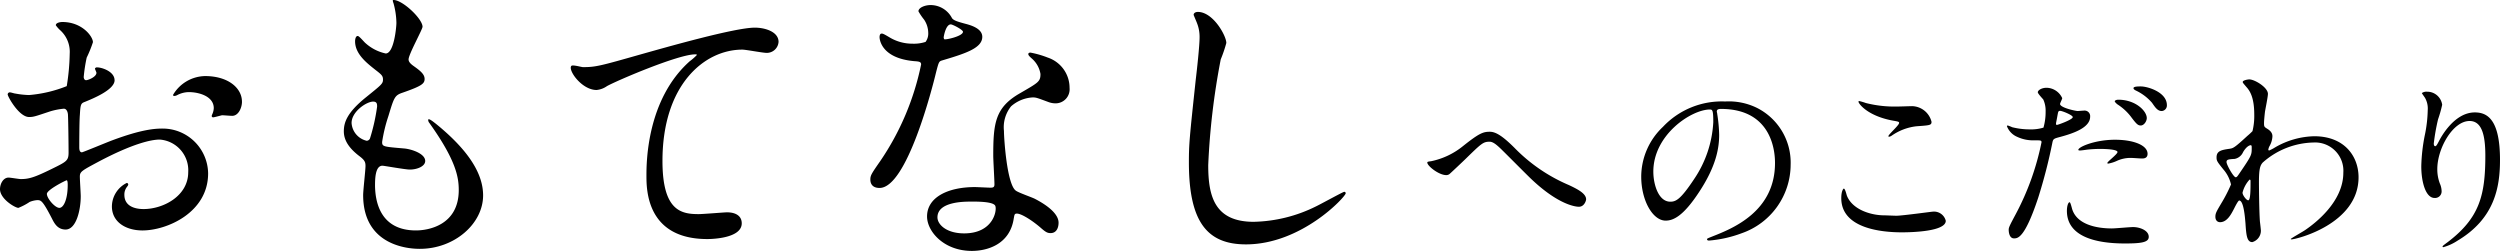 <svg xmlns="http://www.w3.org/2000/svg" xmlns:xlink="http://www.w3.org/1999/xlink" width="319.924" height="32.109" viewBox="0 0 319.924 32.109">
  <defs>
    <clipPath id="clip-path">
      <rect id="長方形_3019" data-name="長方形 3019" width="319.924" height="32.109" transform="translate(0 0)" fill="none"/>
    </clipPath>
  </defs>
  <g id="グループ_5761" data-name="グループ 5761" transform="translate(0 0)">
    <g id="グループ_5760" data-name="グループ 5760" clip-path="url(#clip-path)">
      <path id="パス_331778" data-name="パス 331778" d="M14.666,10.263c0,1.254-2.887,2.393-3.8,2.773-.532.191-.57.342-.646,1.672-.076.836-.076,3.913-.076,4.1,0,.228,0,.684.342.684.114,0,3.229-1.292,3.837-1.519,3.762-1.407,5.472-1.52,6.459-1.52a5.816,5.816,0,0,1,5.851,5.737c0,5.015-5.281,7.3-8.4,7.3-2.165,0-3.913-1.1-3.913-3.078a3.386,3.386,0,0,1,1.9-3,.2.2,0,0,1,.19.19c0,.114-.076.19-.152.3a1.575,1.575,0,0,0-.342,1.027c0,1.823,2.089,1.823,2.47,1.823,2.507,0,5.7-1.672,5.7-4.711a3.937,3.937,0,0,0-3.648-4.18c-1.063,0-3.419.494-7.865,2.85-2.127,1.14-2.355,1.254-2.355,1.9,0,.417.114,2.127.114,2.507,0,1.748-.57,4.256-1.938,4.256-1.026,0-1.444-.8-1.747-1.406-1.216-2.356-1.407-2.356-1.9-2.356a3.167,3.167,0,0,0-.95.229,7.563,7.563,0,0,1-1.444.76C1.938,26.6,0,25.46,0,24.207c0-.685.418-1.482,1.1-1.482.228,0,1.33.19,1.558.19,1.026,0,1.71-.19,3.952-1.292,1.937-.95,2.165-1.063,2.165-2.128,0-.874-.038-4.1-.076-4.749,0-.266-.114-.836-.532-.836a8.876,8.876,0,0,0-1.747.342c-1.938.646-2.128.722-2.7.722-1.292,0-2.736-2.622-2.736-2.887a.269.269,0,0,1,.3-.267c.114,0,.57.153.684.153a11.026,11.026,0,0,0,1.748.189,16.566,16.566,0,0,0,4.825-1.14,28.39,28.39,0,0,0,.38-4.141A3.728,3.728,0,0,0,7.675,3.842a3.768,3.768,0,0,1-.532-.609c0-.341.608-.418.836-.418,2.546,0,3.914,1.863,3.914,2.584a15.317,15.317,0,0,1-.8,1.976,20.3,20.3,0,0,0-.38,2.47c0,.152.076.418.3.418.266,0,1.329-.418,1.329-.951,0-.075-.19-.456-.19-.531,0-.038.077-.114.153-.152.531-.076,2.355.456,2.355,1.634M6,24.814C6,25.385,7.029,26.6,7.6,26.6c.532,0,1.064-1.065,1.064-2.926,0-.153,0-.532-.114-.609C8.435,23.066,6,24.282,6,24.814M30.966,13c0,.8-.456,1.824-1.254,1.824-.228,0-1.1-.076-1.292-.076-.19.038-.988.266-1.14.266a.177.177,0,0,1-.189-.19,2.542,2.542,0,0,1,.113-.3,2.005,2.005,0,0,0,.152-.685c0-1.52-1.9-2.052-3.191-2.052a3.312,3.312,0,0,0-1.482.38.85.85,0,0,1-.38.114c-.114,0-.152-.038-.152-.152a4.86,4.86,0,0,1,4.1-2.394c2.925,0,4.711,1.521,4.711,3.268"/>
      <path id="パス_331779" data-name="パス 331779" d="M54.071,3.424c0,.342-1.786,3.533-1.786,4.179,0,.266.19.532.685.874.911.646,1.367,1.064,1.367,1.633,0,.609-.418.912-2.811,1.748-1.026.342-1.1.609-1.824,3a19.784,19.784,0,0,0-.8,3.305c0,.608.152.608,2.812.836.911.076,2.7.646,2.7,1.6,0,.684-1.025,1.1-1.976,1.1-.569,0-3.305-.494-3.495-.494-.95,0-.95,1.786-.95,2.622.038,1.709.494,5.661,5.243,5.661,1.6,0,5.471-.684,5.471-5.168,0-1.634-.341-3.8-3.761-8.587a.61.61,0,0,1-.152-.38c0-.341.836.38.95.457,4.369,3.534,6.079,6.535,6.079,9.195,0,3.609-3.647,6.839-8.093,6.839-.721,0-7.257,0-7.257-6.877,0-.609.3-3.192.3-3.724,0-.456-.075-.722-.721-1.216C44.687,19,44,17.976,44,16.8c0-1.14.418-2.394,2.811-4.331,1.976-1.6,2.2-1.748,2.2-2.281,0-.494-.19-.645-1.026-1.292-1.1-.873-2.545-2.013-2.545-3.609,0-.266.075-.683.341-.683.19,0,.836.8.988.912A5.623,5.623,0,0,0,49.36,6.843c1.064,0,1.368-3.381,1.368-3.913a9.978,9.978,0,0,0-.38-2.546A.752.752,0,0,1,50.272,0c1.139-.113,3.8,2.393,3.8,3.42M47.764,13c-.874,0-2.773,1.292-2.773,2.735a2.5,2.5,0,0,0,1.938,2.281.488.488,0,0,0,.418-.3,24.683,24.683,0,0,0,.911-4.066c0-.3,0-.646-.494-.646"/>
      <path id="パス_331780" data-name="パス 331780" d="M74.594,8.591c1.634,0,2.2-.152,7.409-1.634,3.381-.95,12.044-3.419,14.59-3.419,1.33,0,3.039.532,3.039,1.824a1.509,1.509,0,0,1-1.519,1.406c-.5,0-2.66-.418-3.116-.418C90.172,6.35,84.776,10.8,84.776,20.6c0,6.384,2.394,6.8,4.636,6.8.57,0,3.305-.229,3.609-.229,1.178,0,1.9.494,1.9,1.406,0,2.014-4.18,2.014-4.408,2.014-7.788,0-7.788-6.345-7.788-8.131,0-1.672.037-9.726,5.547-14.628a6.739,6.739,0,0,0,.912-.8c0-.076-.152-.076-.228-.076-2.166,0-10.069,3.382-11.285,4.066a2.755,2.755,0,0,1-1.329.494c-1.9,0-3.686-2.546-3.23-3.078.152-.19,1.292.152,1.482.152"/>
      <path id="パス_331781" data-name="パス 331781" d="M118.787,4.183a3.1,3.1,0,0,0-.532-1.672,7.535,7.535,0,0,1-.722-1.063c0-.456.8-.8,1.558-.8a3.089,3.089,0,0,1,2.735,1.672c.19.266.571.418,1.71.722.722.189,2.166.607,2.166,1.671,0,1.444-2.128,2.127-5.205,3.04-.342.114-.38.228-.723,1.557-.455,1.9-3.723,14.742-7.218,14.742-1.026,0-1.178-.683-1.178-1.063,0-.532.114-.723,1.254-2.357a34,34,0,0,0,5.243-12.385c0-.342-.266-.38-.836-.418-4.483-.38-4.483-3.039-4.483-3.077,0-.153.038-.456.266-.456.152,0,.265.038,1.026.494a5.636,5.636,0,0,0,2.925.8,4.714,4.714,0,0,0,1.672-.229,1.8,1.8,0,0,0,.342-1.178m10.942,23.784c-.494,3.306-3.381,4.142-5.357,4.142-3.609,0-5.737-2.508-5.737-4.407,0-2.47,2.7-3.762,6.117-3.762.3,0,1.709.076,1.976.076.341,0,.532-.038.532-.418,0-.57-.153-3.115-.153-3.647,0-4.18.229-6.194,3.42-8.017,2.356-1.368,2.622-1.481,2.622-2.469a3.336,3.336,0,0,0-1.064-1.938c-.342-.3-.494-.456-.494-.608,0-.114.114-.19.266-.19a12.1,12.1,0,0,1,2.242.646,4.078,4.078,0,0,1,2.773,3.876,1.8,1.8,0,0,1-1.786,1.975,2.627,2.627,0,0,1-.874-.152c-1.443-.532-1.6-.608-2.051-.608a4.549,4.549,0,0,0-2.774,1.14,4.281,4.281,0,0,0-.911,3.153c0,.951.38,6.839,1.519,7.637.342.266,2.128.874,2.47,1.064.8.418,3,1.633,3,3.04,0,.645-.266,1.33-1.026,1.33-.379,0-.607-.115-1.177-.609-1.026-.912-2.774-2.09-3.306-1.861-.152.076-.152.228-.228.607M124.258,25.8c-.874,0-4.293,0-4.293,2.014,0,.911,1.14,2.052,3.419,2.052,3.685,0,4.218-2.888,3.99-3.5-.19-.57-2.242-.57-3.116-.57M123.232,4.069c0-.266-1.33-.949-1.558-.949-.646,0-.911,1.557-.911,1.672a.406.406,0,0,0,.075.227c.115.114,2.394-.38,2.394-.95"/>
      <path id="パス_331782" data-name="パス 331782" d="M156.939,5.475a17.534,17.534,0,0,1-.722,2.128,91.3,91.3,0,0,0-1.6,13.525c0,3.838.721,7.257,5.813,7.257a18.727,18.727,0,0,0,7.979-1.975c.569-.266,3.457-1.862,3.609-1.862a.178.178,0,0,1,.19.19c0,.418-5.623,6.535-12.766,6.535-4.94,0-7.3-2.85-7.3-10.486,0-2.356.076-3.116.874-10.563.152-1.254.494-4.369.494-5.433a4.785,4.785,0,0,0-.342-1.862c-.038-.114-.418-.987-.418-1.025,0-.267.3-.38.532-.38,1.975,0,3.647,3.077,3.647,3.951"/>
      <path id="パス_331783" data-name="パス 331783" d="M193.775,18.885a21.379,21.379,0,0,0,7,4.8c1.174.55,2.2,1.1,2.2,1.824,0,.15-.225.95-.925.95-.225,0-2.474-.075-6.2-3.649-.6-.575-3.275-3.275-3.825-3.8-.574-.55-1-.875-1.4-.875-.825,0-1.05.225-3.1,2.225-.174.174-2,1.9-2.049,1.924a.692.692,0,0,1-.4.125c-.949,0-2.424-1.174-2.424-1.6,0-.1.05-.125.475-.176A9.5,9.5,0,0,0,187.2,18.71c2.1-1.675,2.6-1.849,3.449-1.849.65,0,1.475.375,3.124,2.024"/>
      <path id="パス_331784" data-name="パス 331784" d="M219.7,14.286c0,.074.05.175.05.275a19.132,19.132,0,0,1,.25,2.7c0,1.675-.375,4-2.574,7.323-2,3.05-3.275,3.649-4.274,3.649-1.65,0-3.125-2.574-3.125-5.624a8.8,8.8,0,0,1,2.775-6.373,10.341,10.341,0,0,1,7.973-3.249,8.142,8.142,0,0,1,4.024.8,7.834,7.834,0,0,1,4.349,7.273,9.318,9.318,0,0,1-6.3,8.8,15.354,15.354,0,0,1-4.149.925c-.1,0-.249-.024-.249-.175,0-.074.049-.1.674-.349,2.6-1.025,8.023-3.174,8.023-9.4,0-.974-.1-6.923-6.923-6.923-.5,0-.525.2-.525.35m-8.123,7.673c0,1.624.65,3.849,2.174,3.849.725,0,1.325-.3,3.05-2.9a14.3,14.3,0,0,0,2.449-7.272c0-1.5-.1-1.625-.425-1.625-2.374,0-7.248,3.224-7.248,7.948"/>
      <path id="パス_331785" data-name="パス 331785" d="M242.675,27.608c.75,0,4.549-.525,4.674-.525A1.551,1.551,0,0,1,249,28.257c0,1.351-4.249,1.475-5.624,1.475-2.475,0-7.748-.45-7.748-4.373,0-.951.275-1.225.325-1.225.174,0,.35.8.4.924.7,1.75,3.024,2.5,4.8,2.5.176,0,1.275.05,1.525.05m.075-13.972c.3,0,1.7-.05,1.975-.05a2.627,2.627,0,0,1,2.449,2c0,.45-.225.45-1.949.575a6.88,6.88,0,0,0-3.15,1.2c-.25.149-.25.125-.35.125-.025,0-.075,0-.075-.051,0-.225,1.375-1.4,1.375-1.7,0-.151-.075-.175-.8-.3-3.249-.6-4.4-2.175-4.4-2.425,0-.074.075-.074.125-.074a7.95,7.95,0,0,1,.825.249,14.984,14.984,0,0,0,3.974.45"/>
      <path id="パス_331786" data-name="パス 331786" d="M257.952,27.407a33.669,33.669,0,0,0,3.3-9.2c0-.25-.1-.25-.9-.25a4.8,4.8,0,0,1-2.224-.45,2.406,2.406,0,0,1-1.3-1.35.1.1,0,0,1,.1-.1,5.453,5.453,0,0,1,.575.224,9.169,9.169,0,0,0,2.224.276,5.468,5.468,0,0,0,1.775-.226,7.224,7.224,0,0,0,.275-2.049,3.447,3.447,0,0,0-.3-1.55c-.1-.125-.7-.75-.7-.924,0-.25.475-.576,1.125-.576a2.254,2.254,0,0,1,2,1.326c0,.125-.276.624-.276.749,0,.475,2,.9,2.25.9.1,0,.65-.05.775-.05a.715.715,0,0,1,.824.775c0,1.4-2.124,2.124-3.774,2.574-.849.225-.949.25-1.049.7a66.754,66.754,0,0,1-1.825,7.1c-1.724,5.2-2.624,5.2-3.1,5.2-.6,0-.675-.825-.675-1.1,0-.3.125-.55.9-2m5.274-11.422c.124,0,2.024-.674,2.024-1,0-.25-1.349-.8-1.625-.8-.15,0-.224.049-.275.3-.1.5-.1.576-.224,1.175-.025.175-.051.325.1.325m1.9,10.6c.525,2.174,3.224,2.649,5.124,2.649.424,0,2.324-.175,2.724-.175.85,0,2,.425,2,1.25,0,.7-.925.849-3.05.849-4.049,0-7.423-1.024-7.423-4.174,0-.574.15-1.1.35-1.1.1,0,.25.625.275.7m5.524-8.7c2.374,0,4.173.7,4.173,1.8,0,.6-.524.6-.724.6-.225,0-1.2-.075-1.4-.075a4.193,4.193,0,0,0-1.849.4,4.4,4.4,0,0,1-1.05.326c-.05,0-.125,0-.125-.076,0-.174,1.3-1.125,1.3-1.4,0-.374-1.775-.4-2.15-.4a14.922,14.922,0,0,0-1.8.1c-.15.026-.725.1-.825.1-.075,0-.2,0-.225-.05-.175-.325,2-1.325,4.674-1.325m4.074-2.775c0,.4-.35.951-.775.951-.35,0-.55-.175-1.275-1.151a6.709,6.709,0,0,0-1.7-1.549c-.1-.075-.35-.3-.35-.4s.225-.2.449-.2c2.225,0,3.65,1.45,3.65,2.349m2.574-1.649a.715.715,0,0,1-.65.75c-.55,0-.85-.476-1.249-1.05a6.208,6.208,0,0,0-2.075-1.575c-.25-.125-.3-.225-.3-.3,0-.224.575-.224.95-.224.849,0,3.324.724,3.324,2.4"/>
      <path id="パス_331787" data-name="パス 331787" d="M290.151,16.485c.65.4.65.8.65.975a2.742,2.742,0,0,1-.35,1.2,1.393,1.393,0,0,0-.175.476.114.114,0,0,0,.1.125,5.109,5.109,0,0,0,.725-.375,10.4,10.4,0,0,1,5.049-1.451c3.9,0,5.673,2.6,5.673,5.249,0,6-8,7.949-8.573,7.949-.049,0-.1,0-.1-.05,0-.075,1.575-.95,1.85-1.151,1.249-.849,4.874-3.6,4.874-7.323a3.615,3.615,0,0,0-3.774-3.874,10.088,10.088,0,0,0-6.549,2.575c-.324.374-.474.8-.474,2.5,0,.55.025,3.724.125,5.049.025.2.124,1.025.124,1.175a1.523,1.523,0,0,1-1.1,1.449c-.7,0-.775-.9-.875-2.424-.05-.525-.2-2.9-.8-2.9-.125,0-.45.625-.65,1.024-.375.725-.9,1.75-1.8,1.75-.3,0-.6-.2-.6-.7,0-.425.125-.649.749-1.7a18.9,18.9,0,0,0,1.25-2.425,4.38,4.38,0,0,0-.975-1.925c-.8-1-.874-1.1-.874-1.549,0-.85.675-.95,1.7-1.1.425-.074.575-.1,2.25-1.649a8.117,8.117,0,0,0,.649-.6,8.231,8.231,0,0,0,.226-2.125c0-2.224-.575-3.049-1-3.523-.425-.5-.475-.55-.475-.651,0-.2.6-.324.85-.324.674,0,2.374,1.024,2.374,1.85,0,.374-.325,1.949-.375,2.274-.05.4-.124,1.174-.124,1.449,0,.475.024.5.424.75m-3.1,2.974a1.494,1.494,0,0,1-1.075.875c-.8.05-1.049.075-1.049.4,0,.35.9,1.949,1.174,1.949.15,0,.225-.125.5-.524,1.55-2.274,1.55-2.325,1.55-3.225,0-.2,0-.325-.1-.349-.15-.026-.575.149-1,.874m-.075,5.2c0,.325.5.975.725.975.3,0,.3-1.35.3-2.5,0-.1-.05-.151-.125-.151a3.831,3.831,0,0,0-.9,1.675"/>
      <path id="パス_331788" data-name="パス 331788" d="M316.025,15.485c-2.125,0-4.124,3.5-4.124,6.148a5.1,5.1,0,0,0,.325,1.85,2.5,2.5,0,0,1,.225.95.837.837,0,0,1-.9.9c-1.15,0-1.7-2.075-1.7-4.049a22.52,22.52,0,0,1,.449-3.975,17.067,17.067,0,0,0,.375-3.2,2.77,2.77,0,0,0-.325-1.549c-.05-.1-.425-.6-.425-.65a1.011,1.011,0,0,1,.675-.175,1.934,1.934,0,0,1,1.925,1.675A15.611,15.611,0,0,1,312,15.26a26.541,26.541,0,0,0-.55,3.1c0,.075,0,.351.2.351.125,0,.275-.3.45-.625.275-.55,1.974-3.7,4.6-3.7,1.55,0,3.224.826,3.224,6.074,0,3.524-.7,7.523-5.449,10.347a6.444,6.444,0,0,1-1.8.825c-.05,0-.1-.025-.1-.075,0-.075.05-.125.625-.55,4.1-3.1,4.848-6,4.848-11.1,0-2.749-.5-4.424-2.024-4.424"/>
    </g>
  </g>
</svg>
